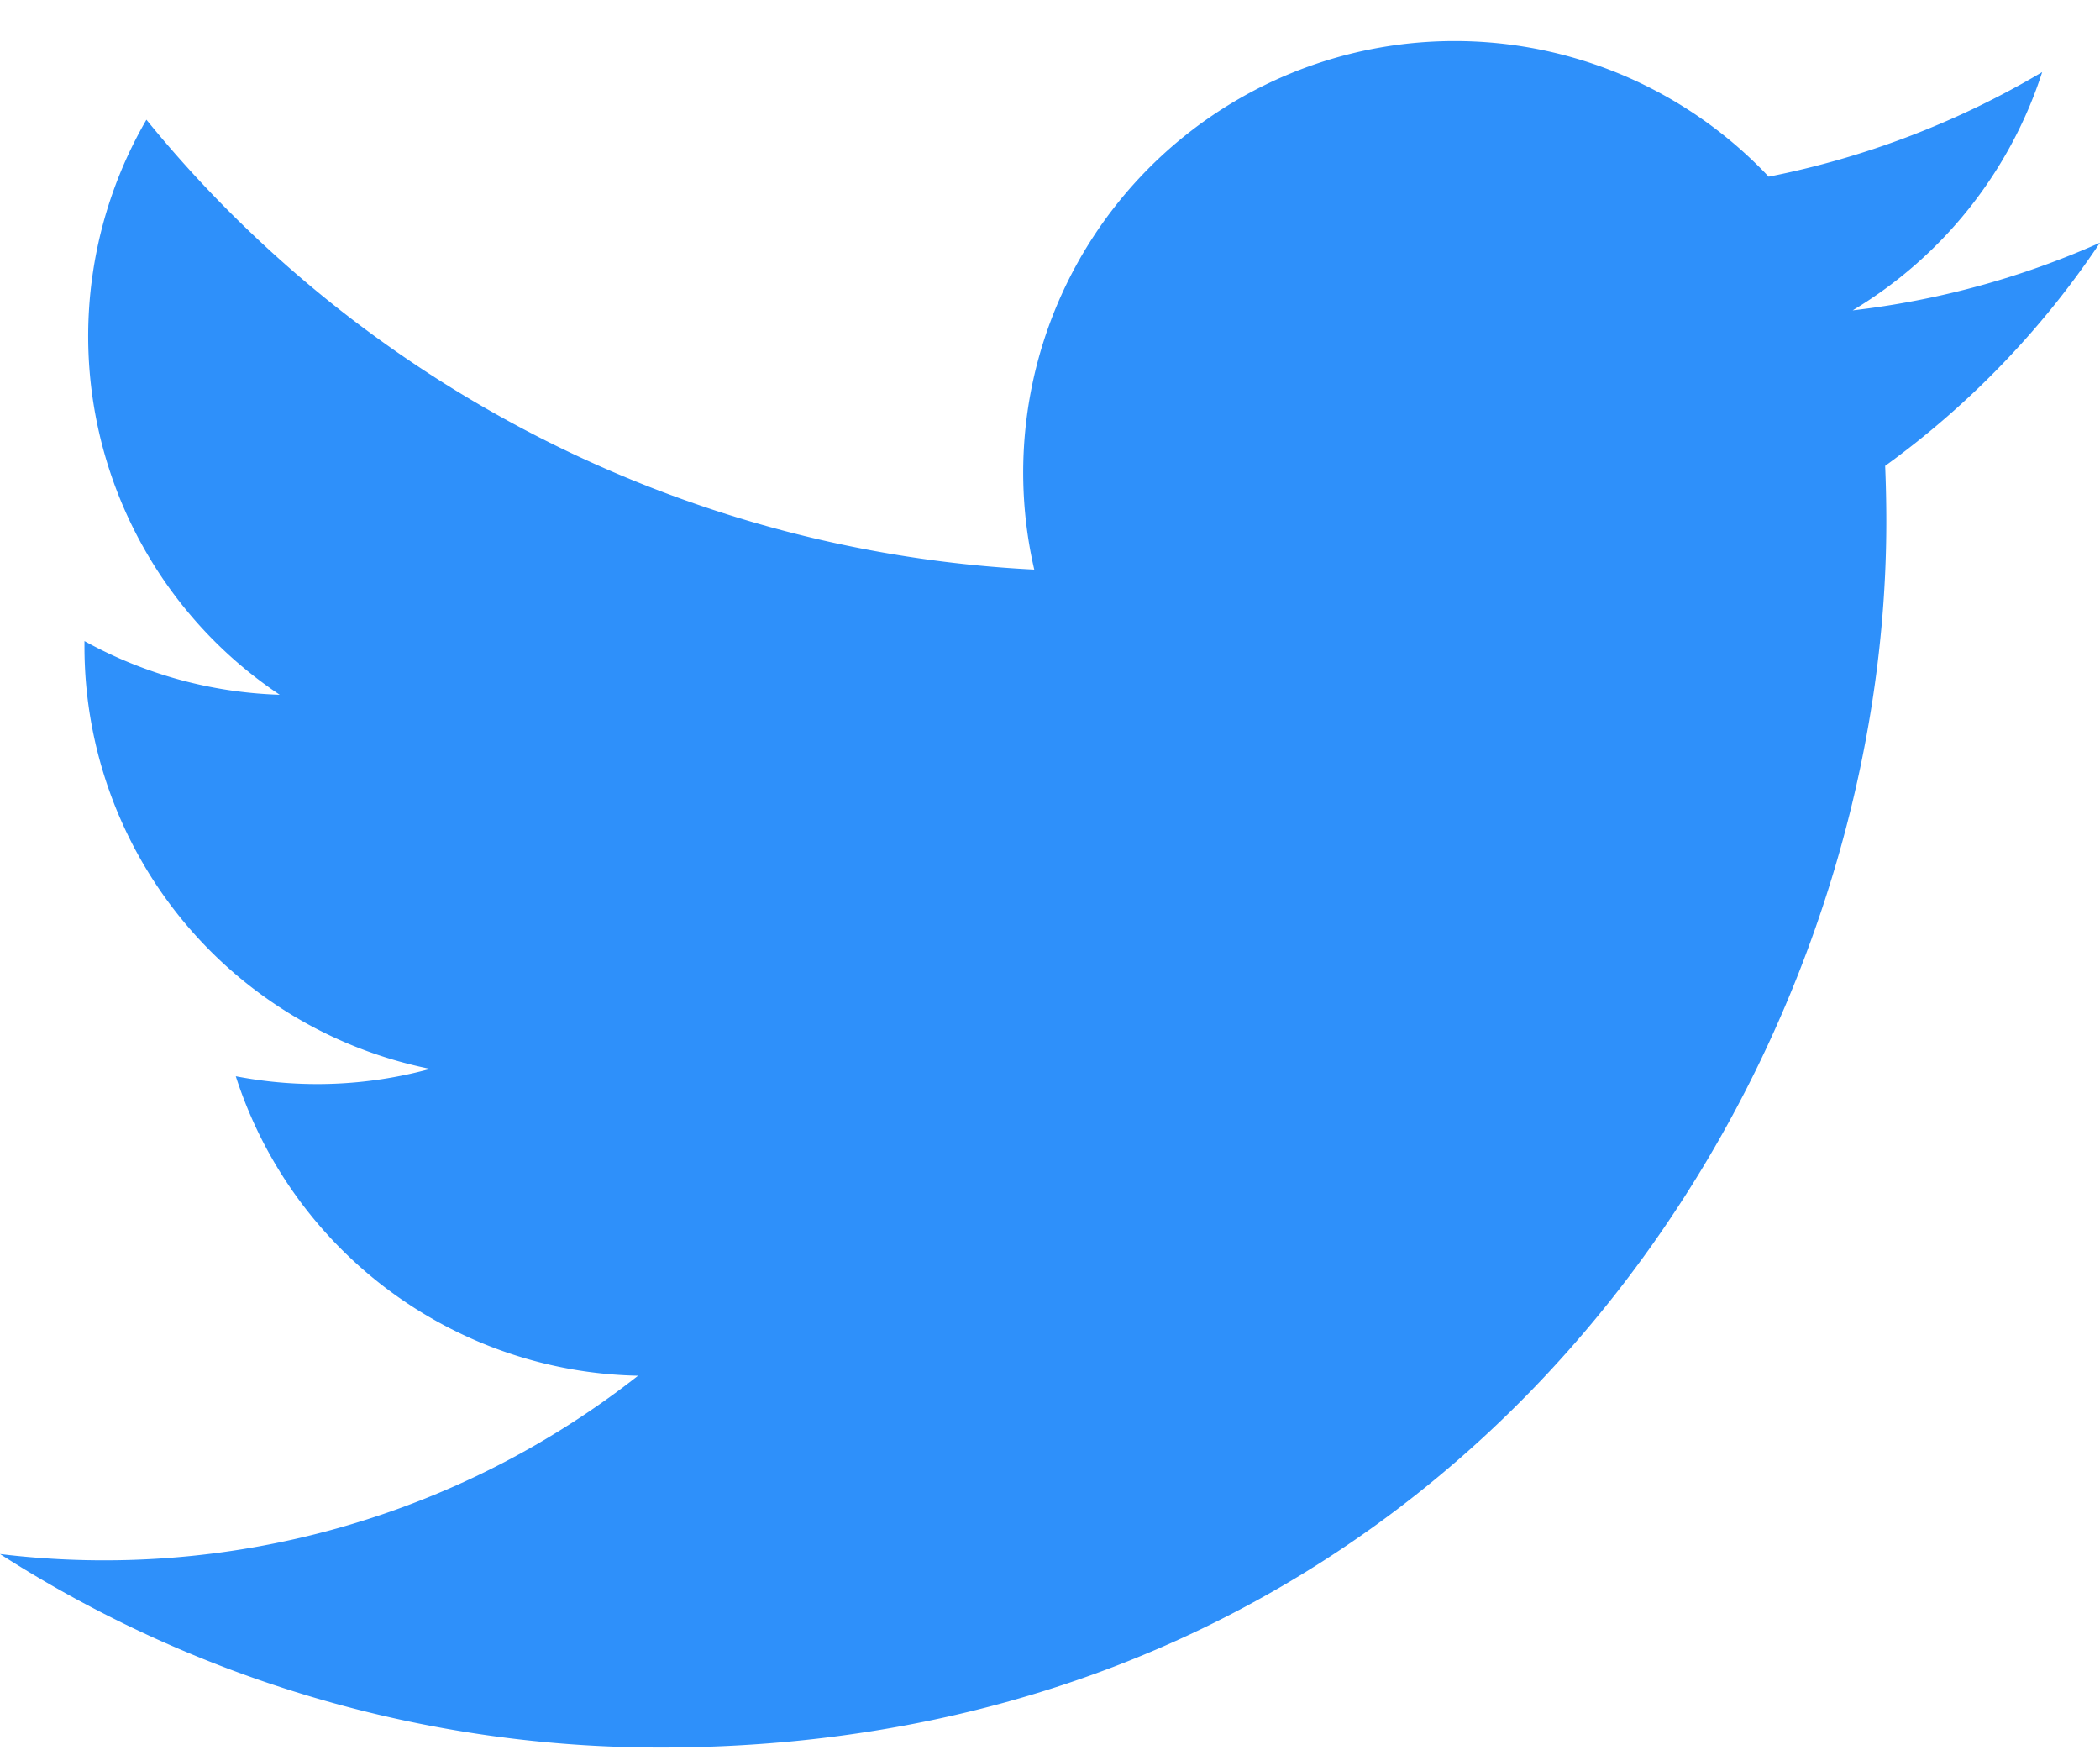<svg xmlns="http://www.w3.org/2000/svg" width="36" height="30" fill="none" viewBox="0 0 36 30">
  <path fill="#2E90FA" d="M11.325 29.953c13.582 0 21.012-11.255 21.012-21.012 0-.316-.007-.64-.02-.956A15 15 0 0 0 36 4.16c-1.346.6-2.776.99-4.24 1.16a7.426 7.426 0 0 0 3.249-4.084 14.847 14.847 0 0 1-4.689 1.792 7.396 7.396 0 0 0-12.59 6.735A20.977 20.977 0 0 1 2.51 2.052a7.394 7.394 0 0 0 2.285 9.856 7.395 7.395 0 0 1-3.347-.92v.09a7.383 7.383 0 0 0 5.926 7.243 7.342 7.342 0 0 1-3.332.126 7.4 7.4 0 0 0 6.896 5.133A14.813 14.813 0 0 1 0 26.636a20.954 20.954 0 0 0 11.325 3.317Z"/>
</svg>
